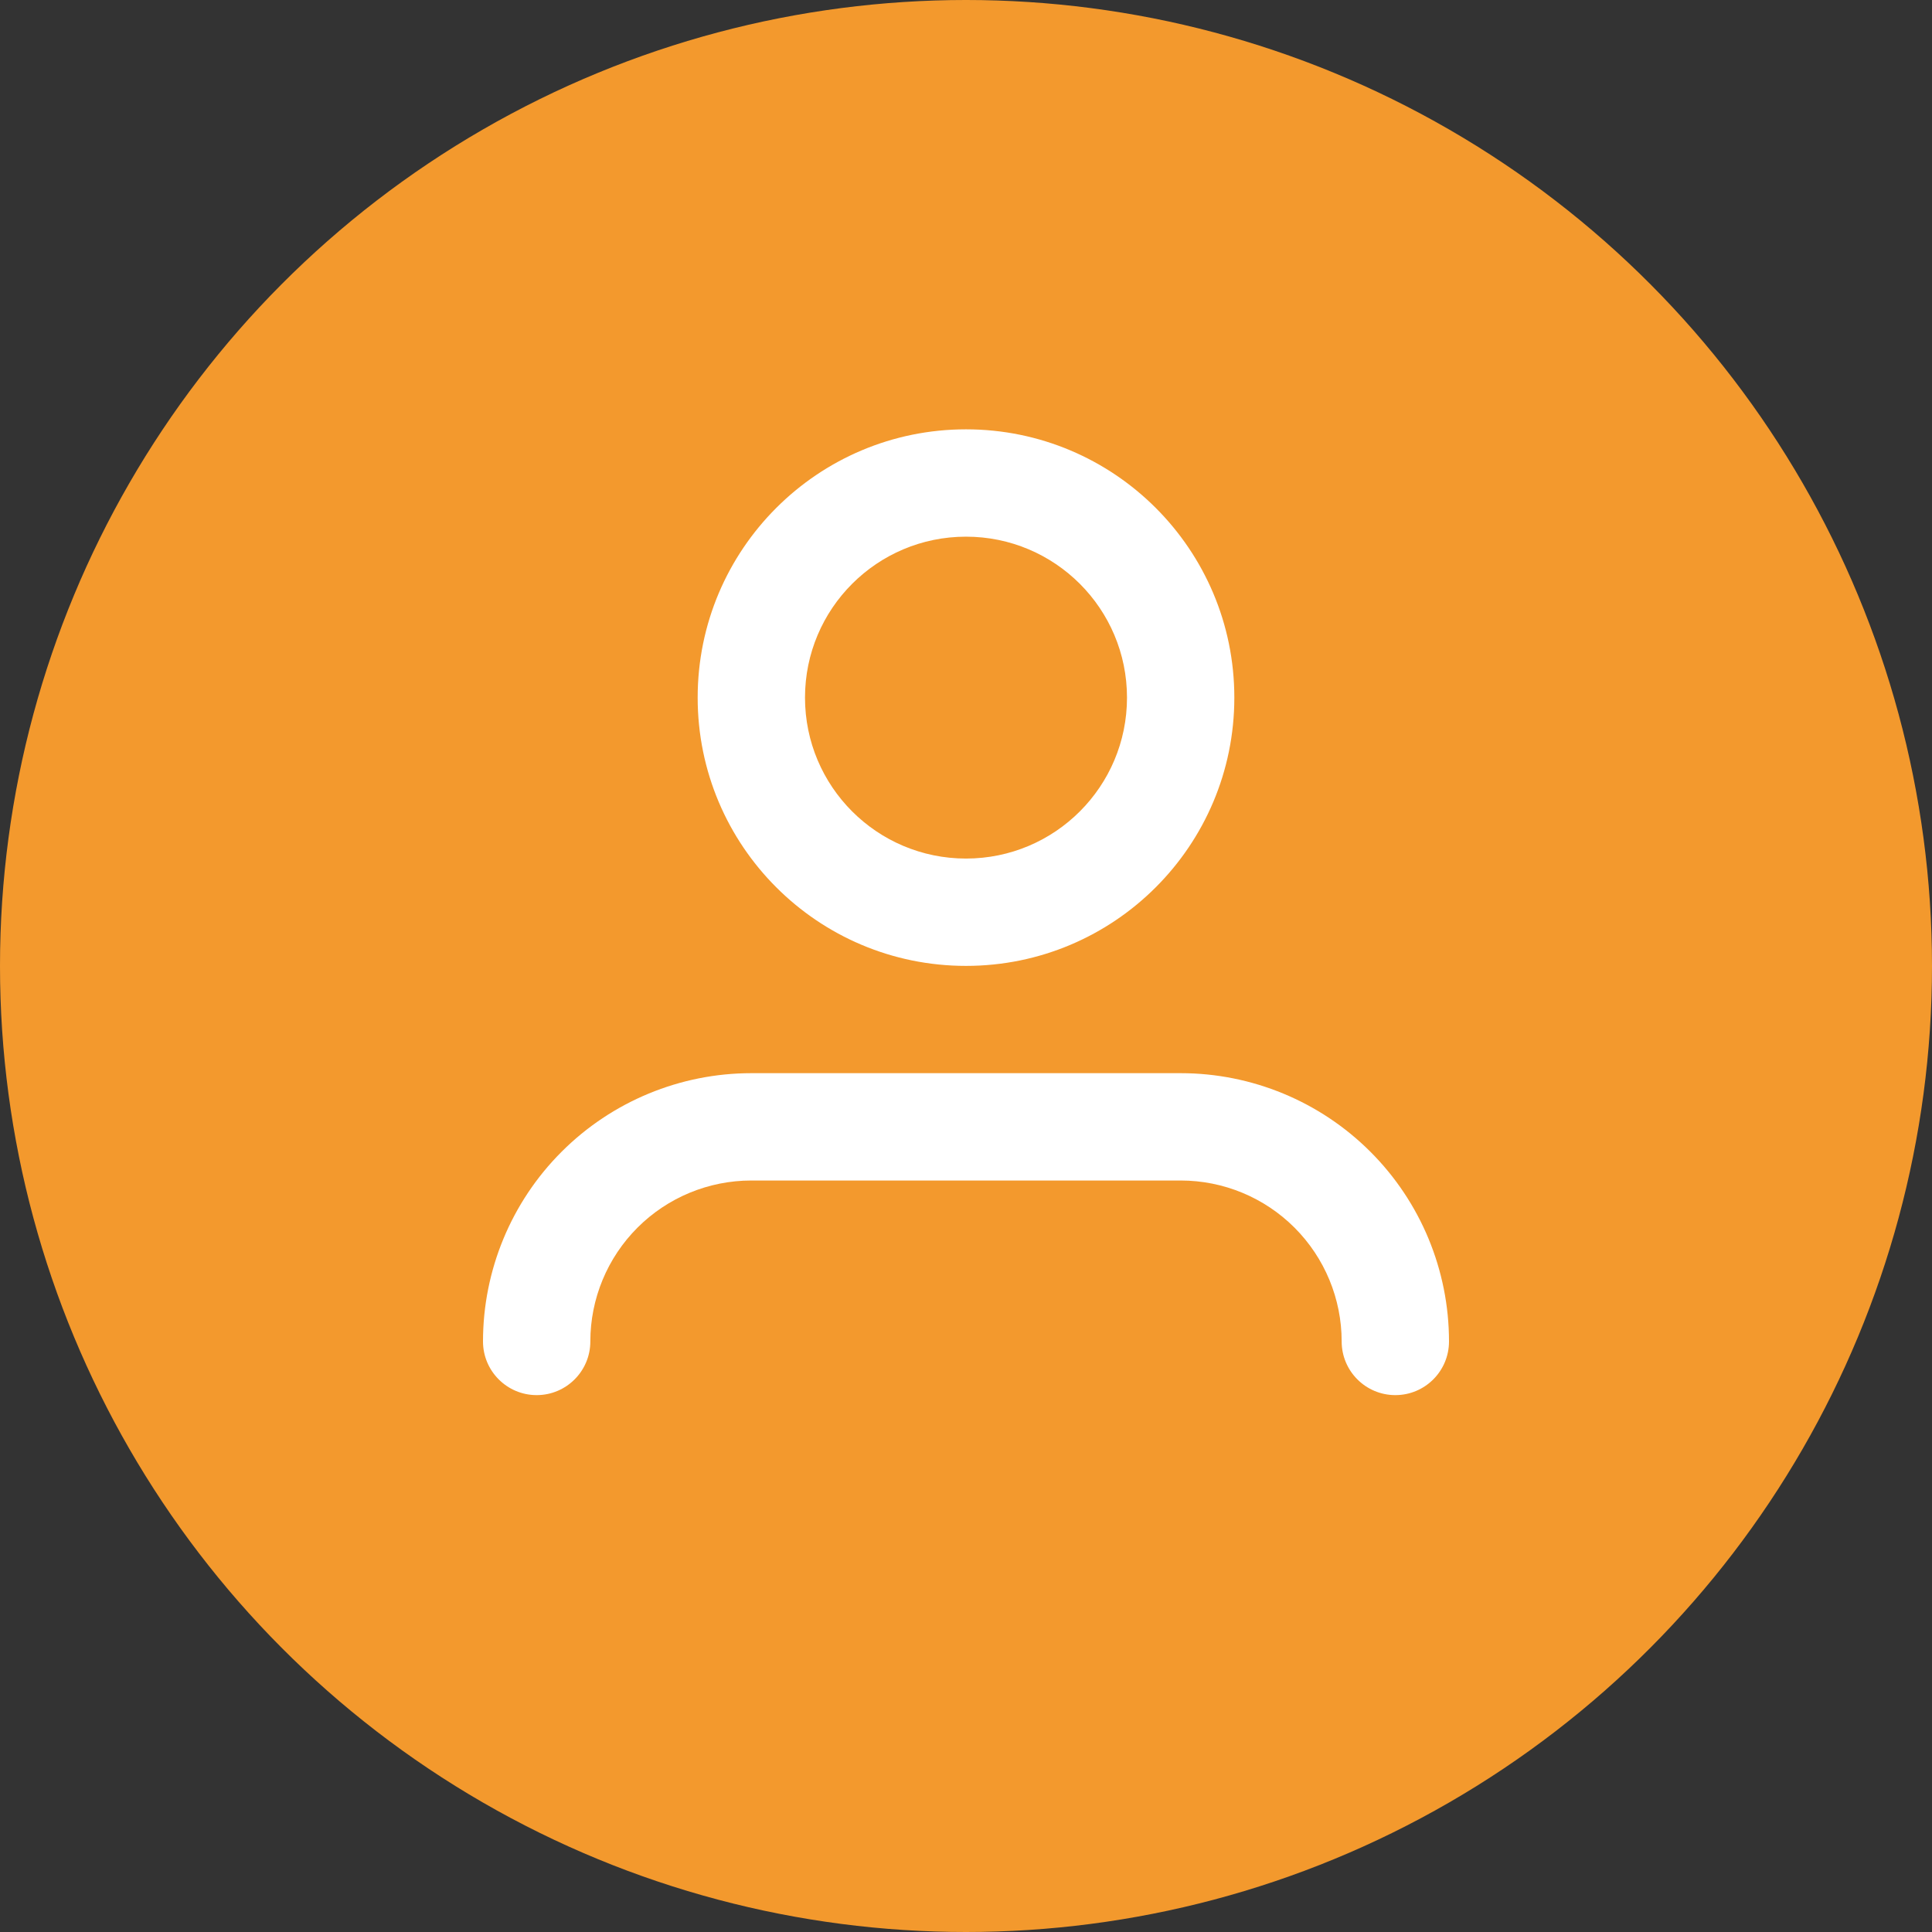<svg width="36" height="36" viewBox="0 0 36 36" fill="none" xmlns="http://www.w3.org/2000/svg">
<rect x="0" y="0" width="36" height="36" fill="#333333" stroke="none"/>
<circle cx="18" cy="18" r="18" fill="#F3992D"/>
<path fill-rule="evenodd" clip-rule="evenodd" d="M15 12.999C15 11.343 16.343 10 18 10C19.657 10 21 11.343 21 12.999C21 14.655 19.657 15.998 18 15.998C16.343 15.998 15 14.655 15 12.999ZM18 8C15.239 8 13 10.238 13 12.999C13 15.76 15.239 17.998 18 17.998C20.761 17.998 23 15.76 23 12.999C23 10.238 20.761 8 18 8ZM14 19.997C12.674 19.997 11.402 20.524 10.465 21.461C9.527 22.398 9 23.67 9 24.996C9 25.548 9.448 25.996 10 25.996C10.552 25.996 11 25.548 11 24.996C11 24.201 11.316 23.438 11.879 22.875C12.441 22.313 13.204 21.997 14 21.997H22C22.796 21.997 23.559 22.313 24.121 22.875C24.684 23.438 25 24.201 25 24.996C25 25.548 25.448 25.996 26 25.996C26.552 25.996 27 25.548 27 24.996C27 23.67 26.473 22.398 25.535 21.461C24.598 20.524 23.326 19.997 22 19.997H14Z" fill="white"/>
</svg>
